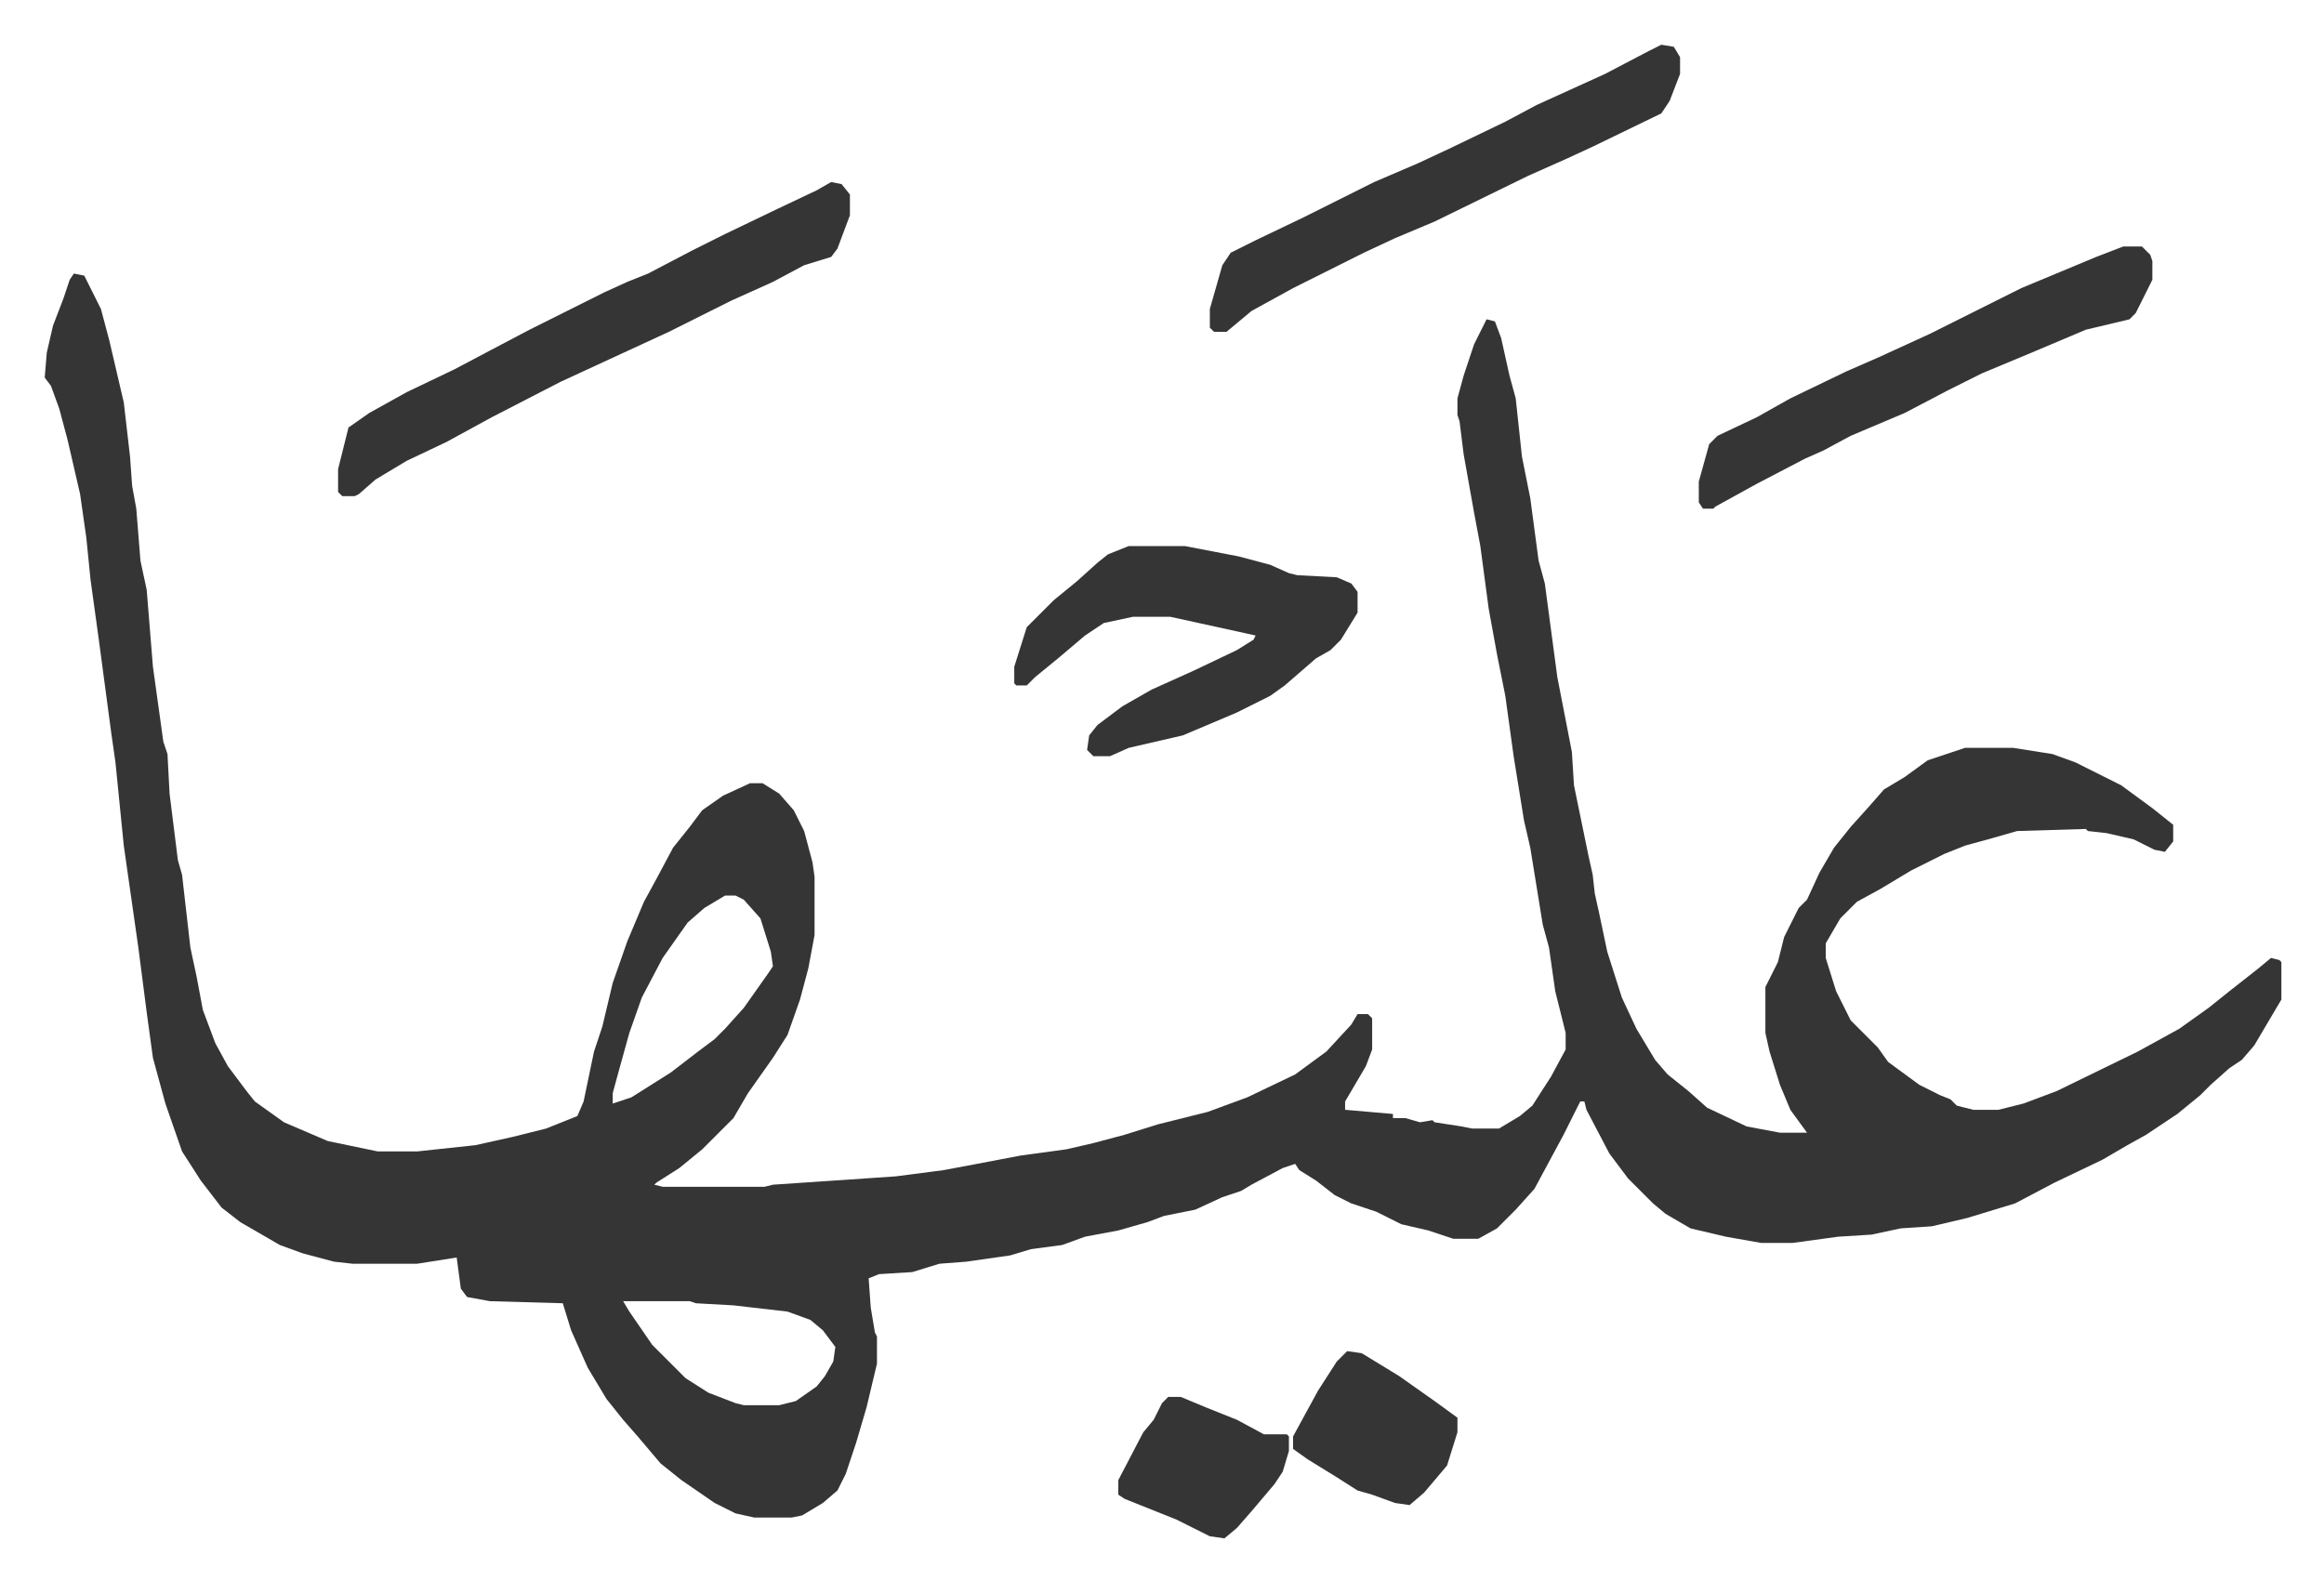 <svg xmlns="http://www.w3.org/2000/svg" viewBox="-21.5 382.5 1117 760">
    <path fill="#353535" id="rule_normal" d="m14 514 5 1 8 16 4 15 7 30 3 26 1 14 2 11 2 25 3 14 3 37 5 36 2 6 1 19 4 32 2 7 4 35 3 14 3 16 6 16 6 11 9 12 4 5 14 10 21 9 24 5h19l28-3 18-4 16-4 15-6 3-7 5-24 4-12 5-21 7-20 8-19 6-11 8-15 8-10 6-8 10-7 13-6h6l8 5 7 8 5 10 4 15 1 7v28l-3 16-4 15-6 17-7 11-12 17-7 12-15 15-11 9-11 7-1 1 4 1h49l4-1 59-4 23-3 16-3 21-4 22-3 13-3 15-4 16-5 24-6 19-7 23-11 15-11 12-13 3-5h5l2 2v15l-3 8-10 17v4l23 2v2h6l7 2 6-1 1 1 13 2 5 1h13l10-6 6-5 9-14 7-13v-8l-5-20-3-21-3-11-6-37-3-13-5-31-4-29-4-20-4-22-4-30-3-16-5-28-2-16-1-3v-8l3-11 5-15 6-12 4 1 3 8 4 18 3 11 3 28 4 20 4 30 3 11 6 45 7 36 1 16 7 34 2 9 1 9 2 9 4 19 7 22 7 15 9 15 6 7 10 8 9 8 19 9 16 3h13l-8-11-5-12-5-16-2-9v-22l6-12 3-12 7-14 4-4 6-13 7-12 8-10 9-10 7-8 10-6 11-8 18-6h23l19 3 11 4 14 7 8 4 15 11 10 8v8l-4 5-5-1-10-5-13-3-9-1-1-1-33 1-14 4-11 3-10 4-16 8-15 9-11 6-8 8-7 12v7l5 16 7 14 13 13 5 7 15 11 10 5 5 2 3 3 8 2h12l12-3 16-6 39-19 20-11 14-10 10-8 14-11 6-5 4 1 1 1v18l-13 22-6 7-6 4-9 8-5 5-11 9-15 10-9 5-12 7-23 11-19 10-23 7-17 4-15 1-14 3-16 1-22 3h-15l-17-3-17-4-12-7-6-5-5-5-7-7-9-12-11-21-1-4h-2l-8 16-14 26-9 10-9 9-9 5h-12l-12-4-13-3-12-6-12-4-8-4-9-7-8-5-2-3-6 2-15 8-5 3-9 3-13 6-15 3-8 3-14 4-16 3-11 4-15 2-10 3-21 3-13 1-13 4-16 1-5 2 1 14 2 12 1 2v13l-5 21-5 17-5 15-4 8-7 6-10 6-5 1h-18l-9-2-10-5-16-11-10-8-11-13-7-8-8-10-9-15-8-18-4-13-35-1-11-2-3-4-2-15-19 3h-31l-9-1-15-4-11-4-19-11-9-7-10-13-9-14-8-23-6-22-3-22-4-31-7-49-4-40-2-14-6-45-4-29-2-20-3-21-6-26-4-15-4-11-3-4 1-12 3-13 5-13 3-9zm313 299-10 6-8 7-12 17-10 19-6 17-5 18-3 11v5l9-3 19-12 13-10 8-6 5-5 9-10 12-17 2-3-1-7-5-16-8-9-4-2zm-49 195 3 5 11 16 16 16 11 7 13 5 4 1h17l8-2 10-7 4-5 4-7 1-7-6-8-6-5-11-4-26-3-18-1-3-1z"/>
    <path fill="#353535" id="rule_normal" d="m378 470 5 1 4 5v10l-6 16-3 4-13 4-15 8-20 9-30 15-26 12-26 12-33 17-22 12-19 9-15 9-8 7-2 1h-6l-2-2v-11l5-20 10-7 18-10 23-11 17-9 19-10 36-18 11-5 10-4 21-11 16-8 25-12 19-9zm143 175h27l26 5 15 4 9 4 4 1 19 1 7 3 3 4v10l-8 13-5 5-7 4-15 13-7 5-16 8-26 11-13 3-13 3-9 4h-8l-3-3 1-7 4-5 12-9 14-8 20-9 21-10 8-5 1-2-9-2-32-7h-18l-14 3-9 6-13 11-11 9-4 4h-5l-1-1v-8l6-19 13-13 11-9 10-9 5-4zm256-241 6 1 3 5v8l-5 13-4 6-33 16-13 6-18 8-45 22-19 8-15 7-34 17-20 11-12 10h-6l-2-2v-9l6-21 4-6 12-6 23-11 34-17 21-9 15-7 27-13 15-8 33-15 21-11zm222 97h9l4 4 1 3v9l-8 16-3 3-21 5-26 11-24 10-16 8-21 11-26 11-13 7-9 4-23 12-20 11-1 1h-5l-2-3v-10l5-18 4-4 19-9 16-9 27-13 16-7 24-11 44-22 36-15zm-373 531 7 1 18 11 17 12 11 8v7l-5 16-11 13-7 6-7-1-11-4-7-2-11-7-13-8-7-5v-6l12-22 9-14zm-86 22h6l12 5 15 6 13 7h11l1 1v7l-3 10-4 6-11 13-7 8-6 5-7-1-16-8-25-10-3-2v-7l12-23 5-6 4-8z"/>
</svg>

